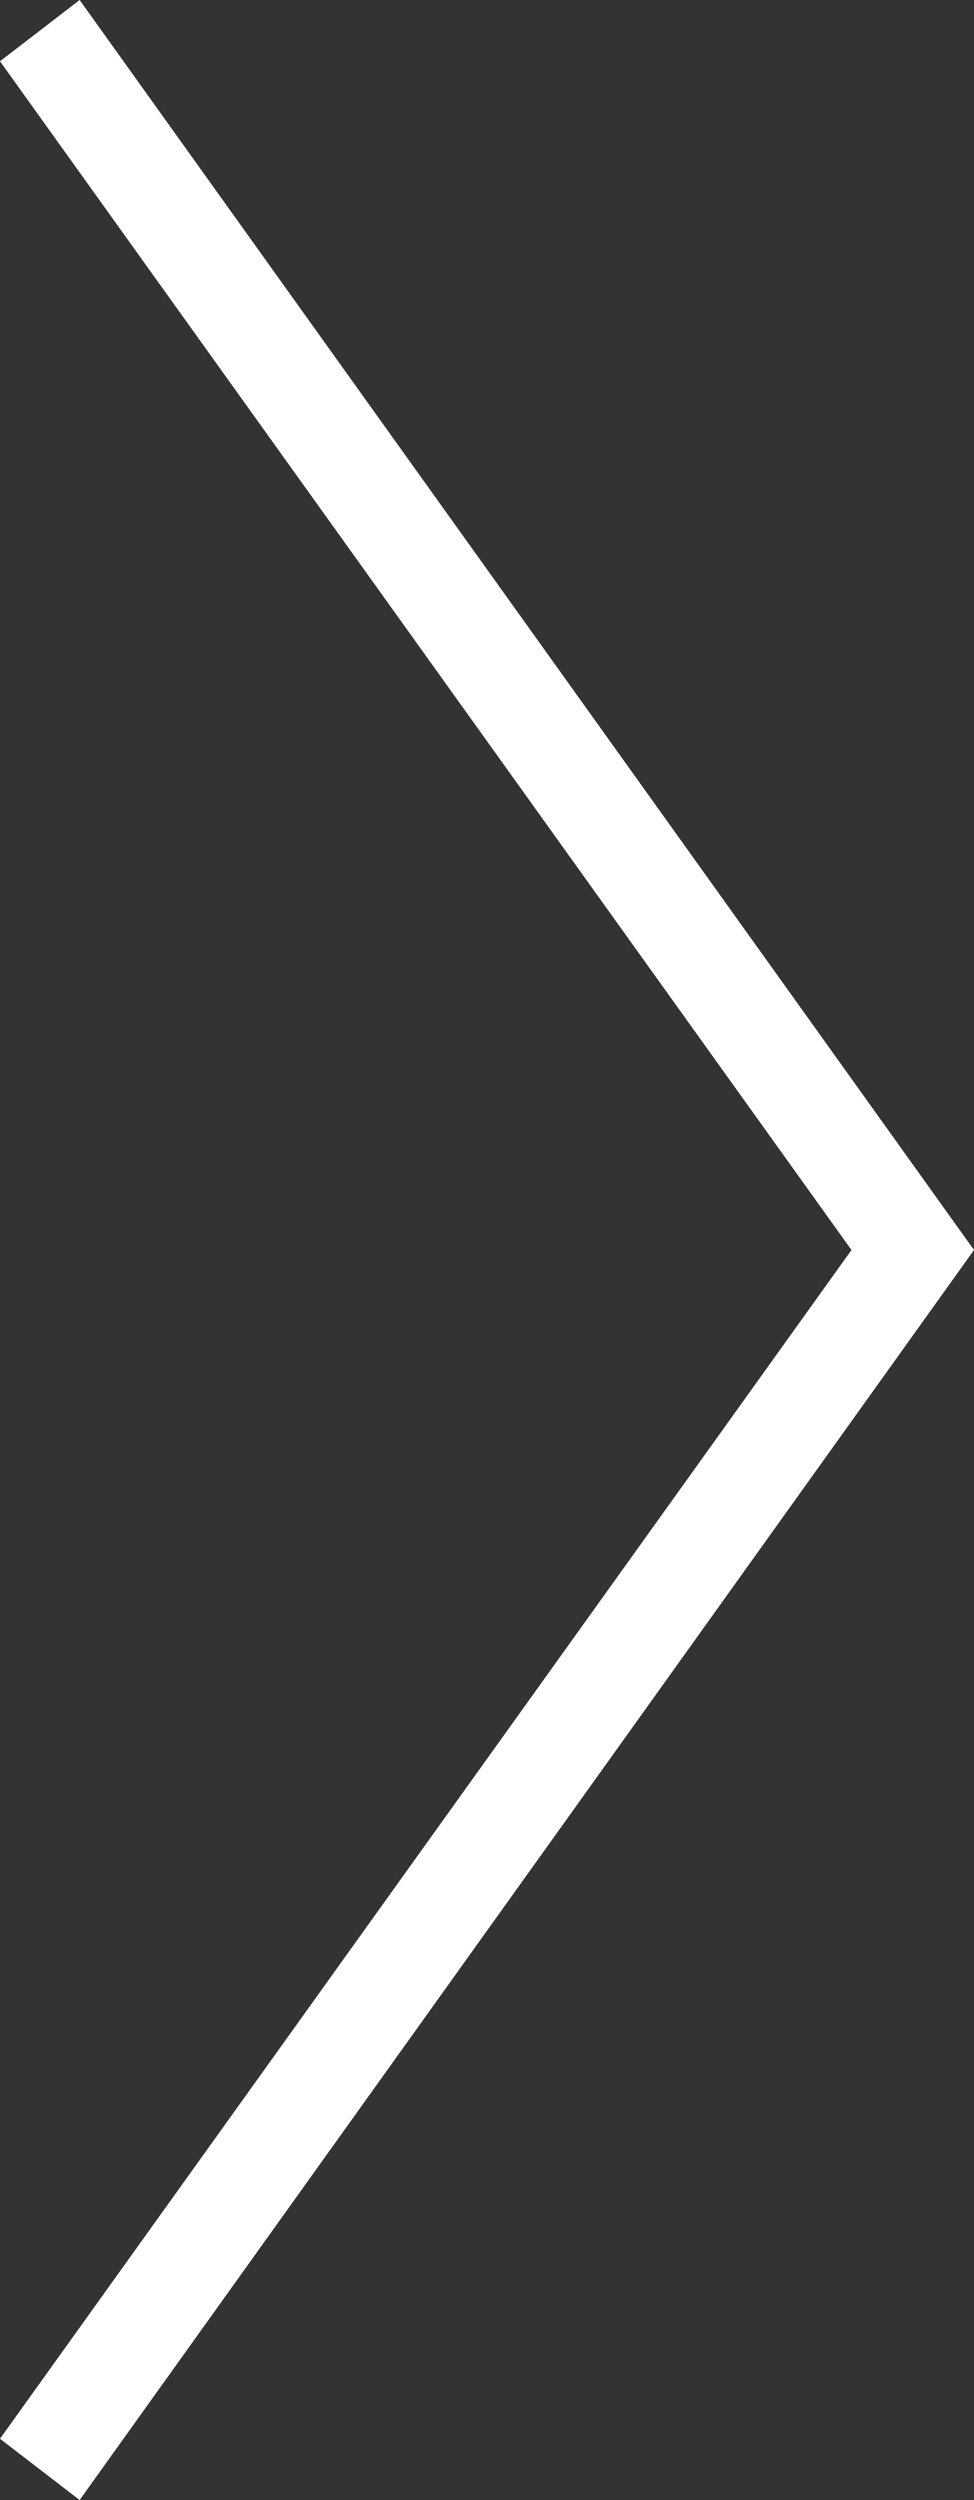 <?xml version="1.0" encoding="utf-8"?>
<!-- Generator: Adobe Illustrator 27.9.0, SVG Export Plug-In . SVG Version: 6.00 Build 0)  -->
<svg version="1.1" id="Layer_1" xmlns="http://www.w3.org/2000/svg" xmlns:xlink="http://www.w3.org/1999/xlink" x="0px" y="0px"
	 width="15.9px" height="40.8px" viewBox="0 0 15.9 40.8" style="enable-background:new 0 0 15.9 40.8;" xml:space="preserve">
<rect x="0" y="0" width="15.9" height="40.8" fill="#333333" stroke="none"/>
<style type="text/css">
	.st0{fill:#FFFFFF;}
</style>
<g>
	<polygon class="st0" points="15.9,20.4 1.3,40.8 0,39.8 13.9,20.4 0,1 1.3,0 	"/>
</g>
</svg>

